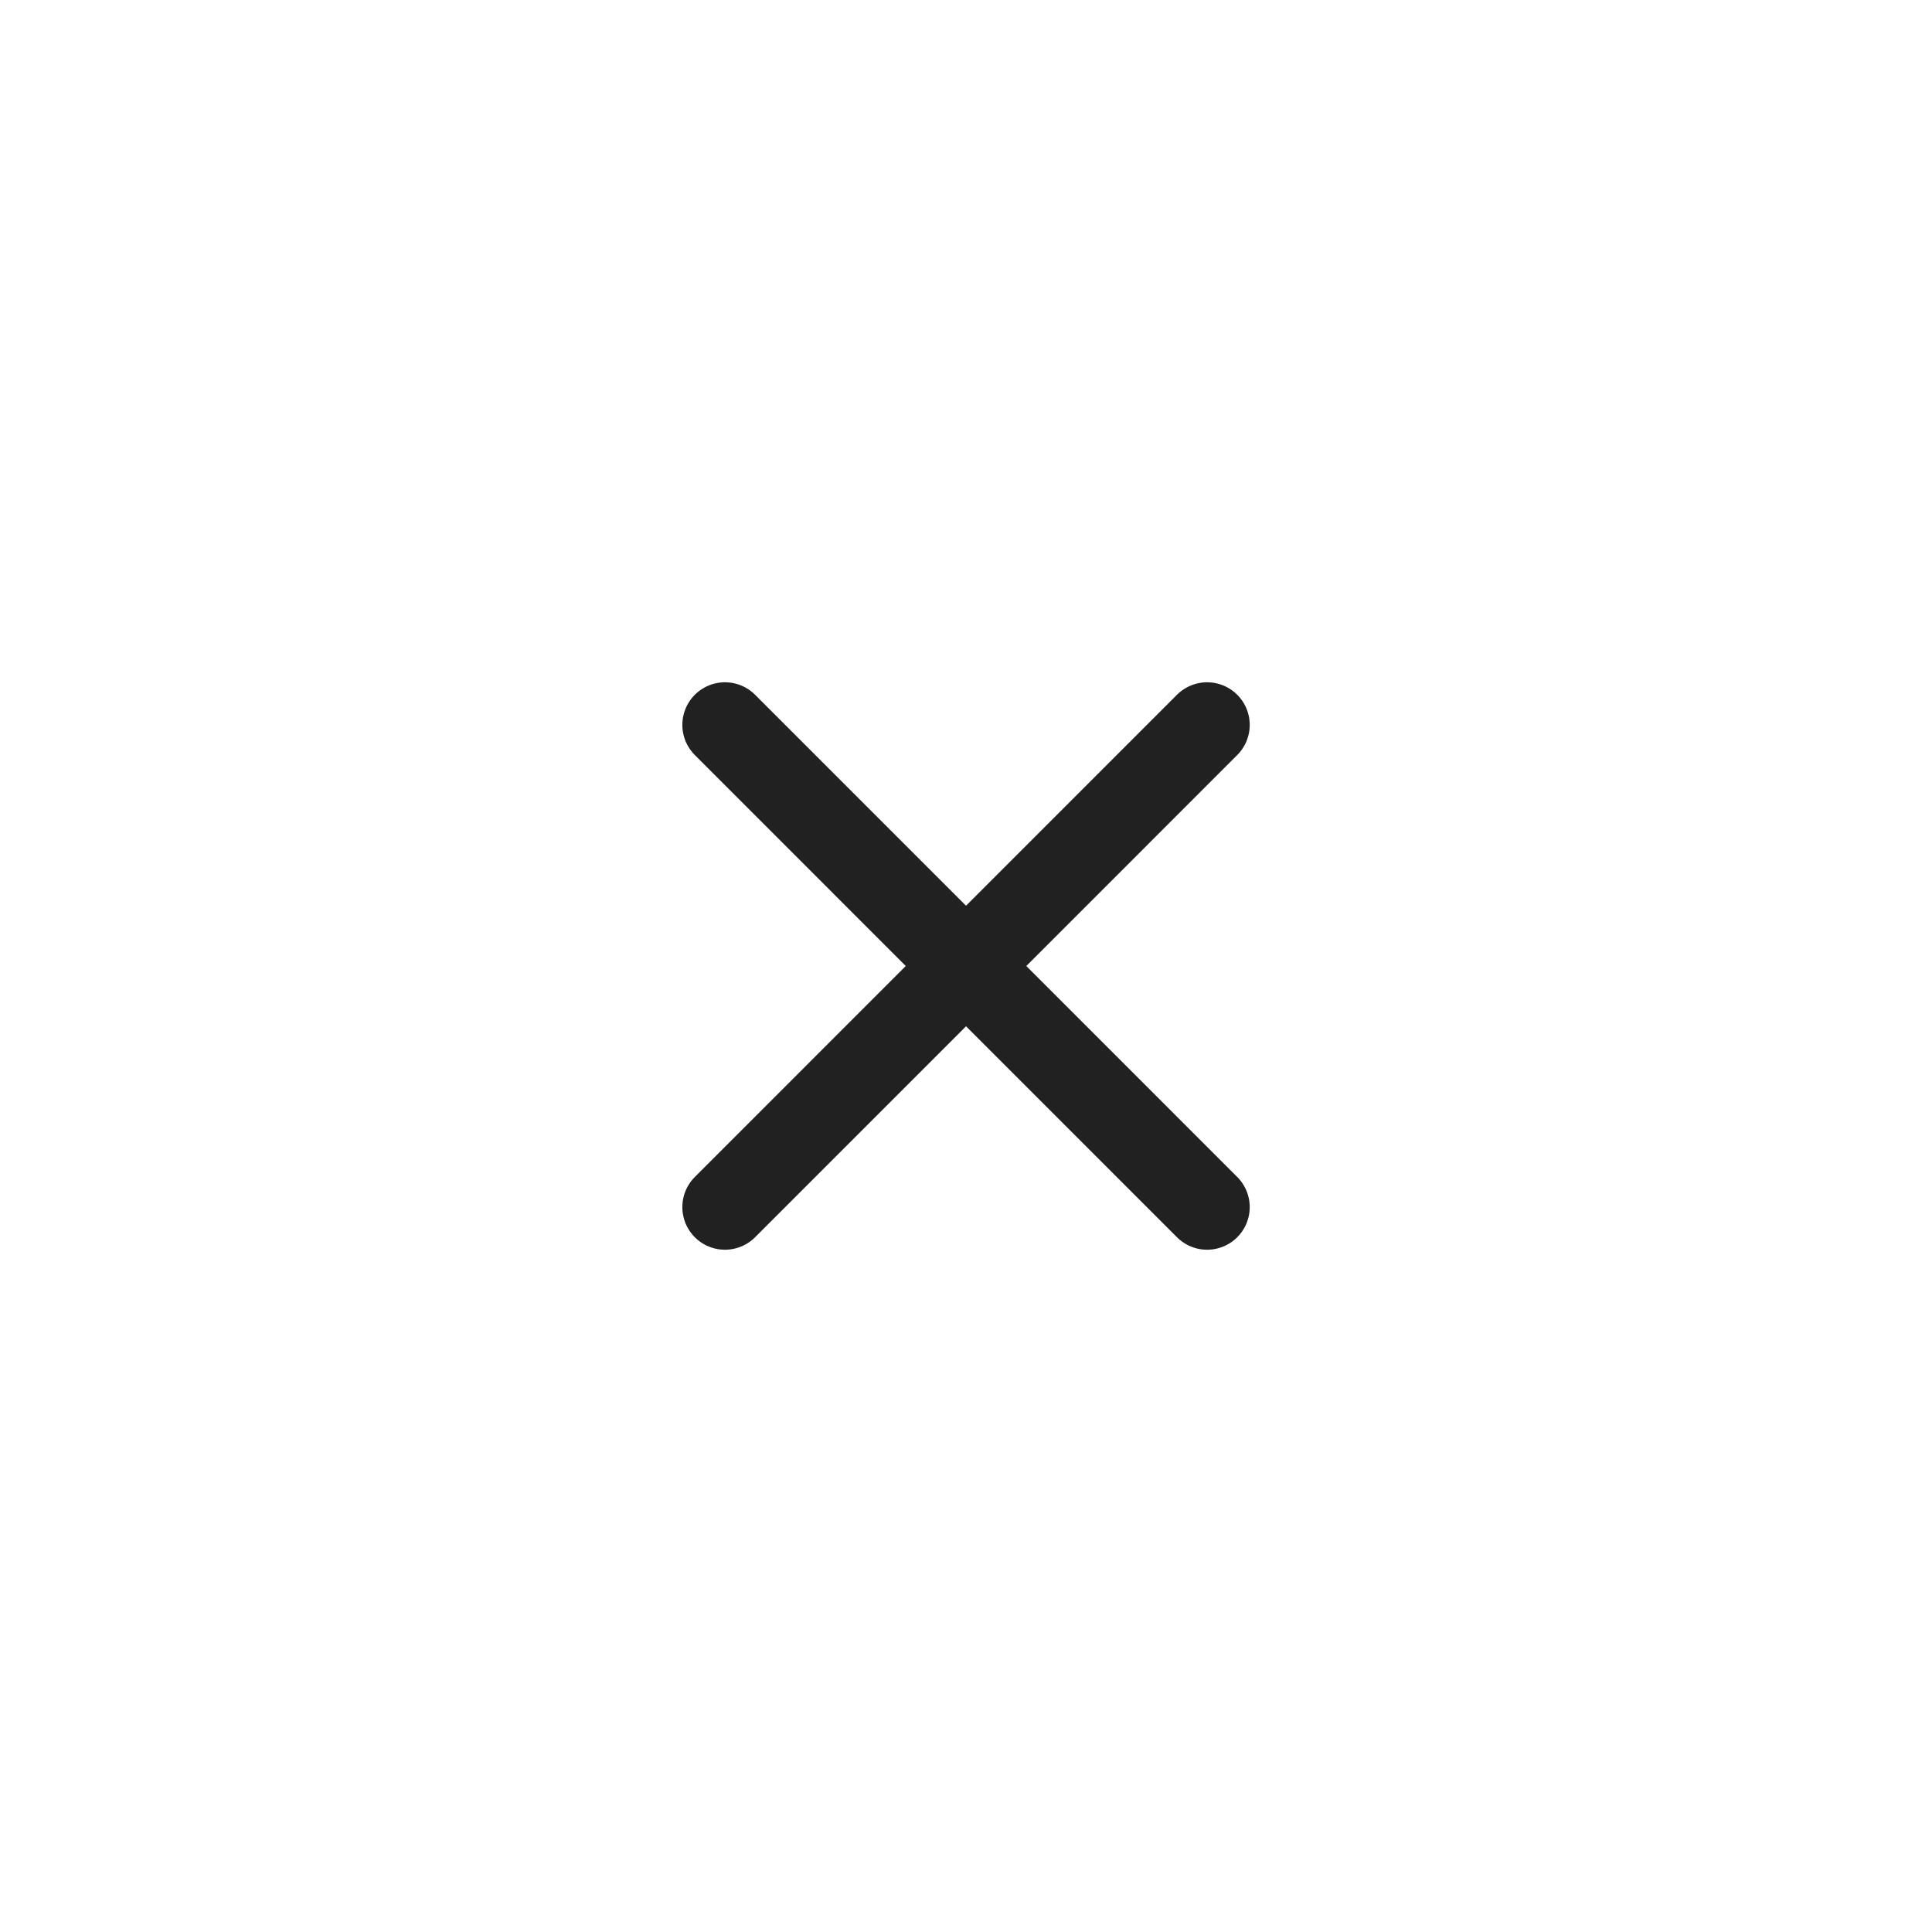 <svg width="34" height="34" viewBox="0 0 34 34" fill="none" xmlns="http://www.w3.org/2000/svg">
<path d="M12.758 21.243L21.243 12.757" stroke="#212121" stroke-width="1.5" stroke-linecap="round" stroke-linejoin="round"/>
<path d="M21.243 21.243L12.758 12.757" stroke="#212121" stroke-width="1.5" stroke-linecap="round" stroke-linejoin="round"/>
</svg>
